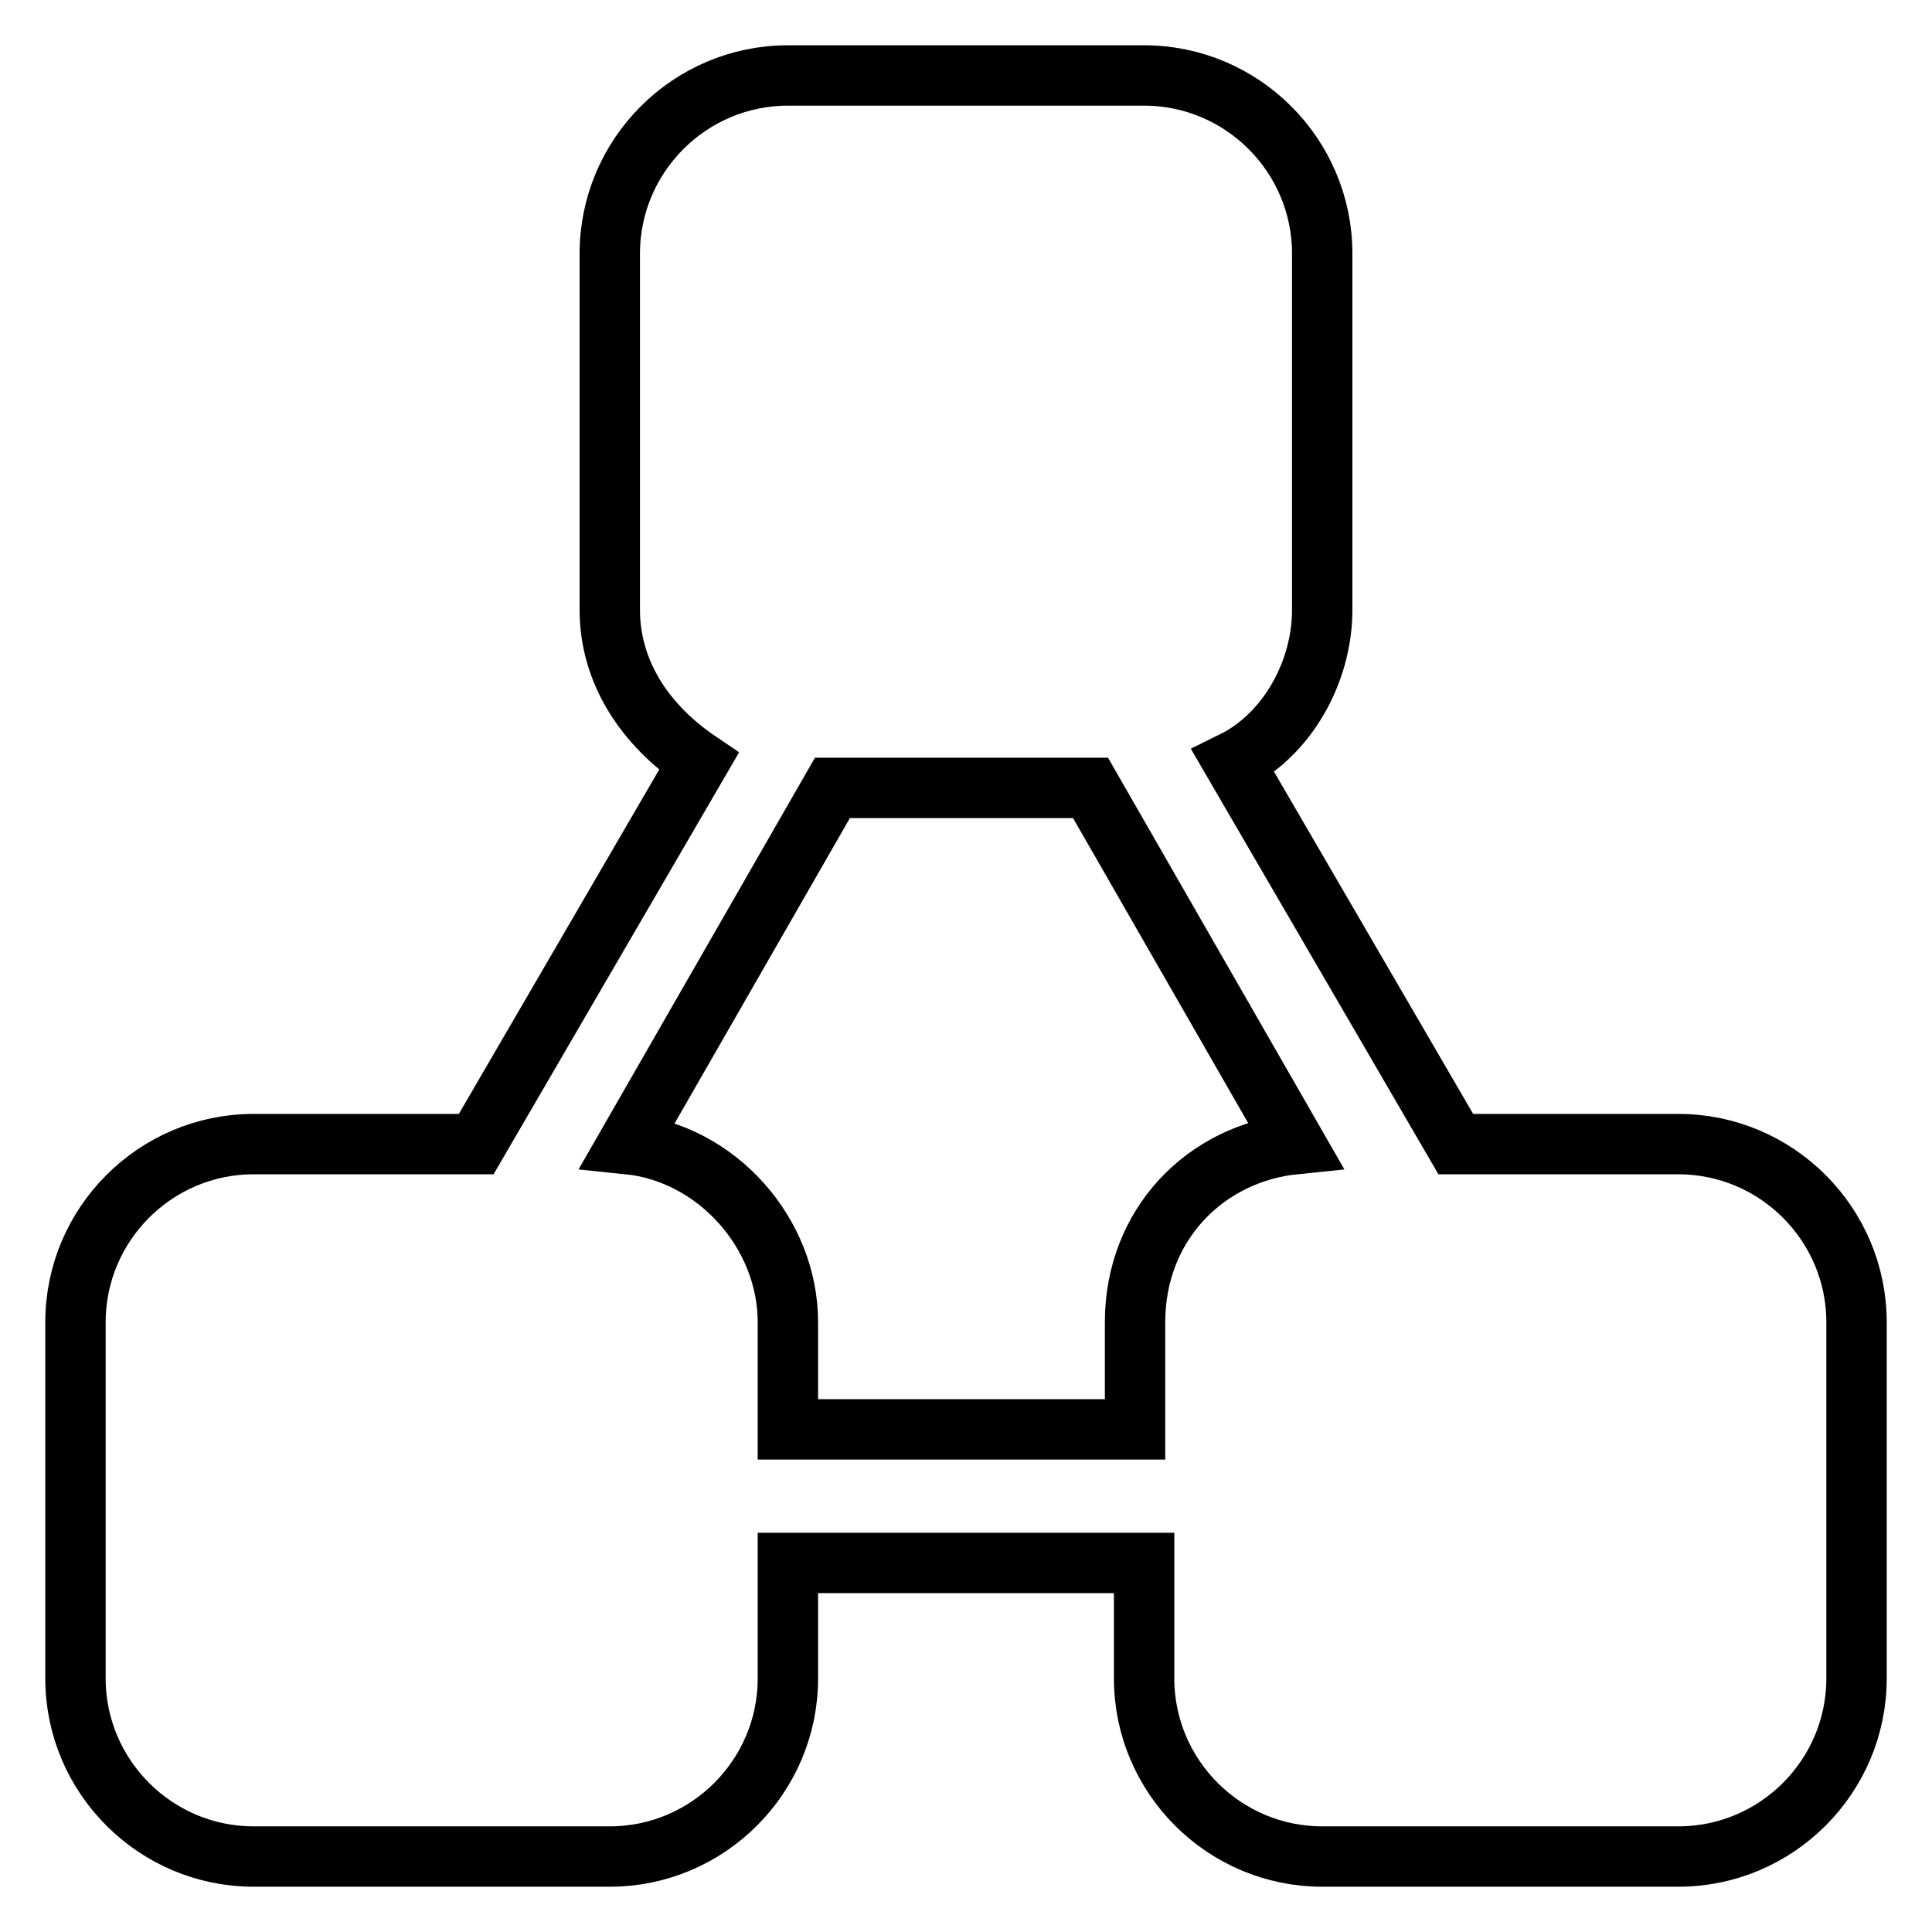 <?xml version="1.0" encoding="utf-8"?>
<!-- Svg Vector Icons : http://www.onlinewebfonts.com/icon -->
<!DOCTYPE svg PUBLIC "-//W3C//DTD SVG 1.1//EN" "http://www.w3.org/Graphics/SVG/1.1/DTD/svg11.dtd">
<svg version="1.1" xmlns="http://www.w3.org/2000/svg" xmlns:xlink="http://www.w3.org/1999/xlink" x="0px" y="0px" viewBox="0 0 256 256" enable-background="new 0 0 256 256" xml:space="preserve">
<g> <path stroke-width="8" fill-opacity="0" stroke="#000000"  d="M222.4,151.6h-29.5l-29.5-50.7c7.1-3.5,11.8-11.8,11.8-20.1V33.6c0-13-10.6-23.6-23.6-23.6h-47.2 c-13,0-23.6,10.6-23.6,23.6v47.2c0,8.3,4.7,15.3,11.8,20.1l-29.5,50.7H33.6c-13,0-23.6,10.6-23.6,23.6v47.2 c0,13,10.6,23.6,23.6,23.6h47.2c13,0,23.6-10.6,23.6-23.6v-15.3h47.2v15.3c0,13,10.6,23.6,23.6,23.6h47.2c13,0,23.6-10.6,23.6-23.6 v-47.2C246,162.2,235.4,151.6,222.4,151.6L222.4,151.6L222.4,151.6z M104.4,189.4v-14.2c0-11.8-9.4-22.4-21.2-23.6l27.1-47.2h34.2 l27.1,47.2c-11.8,1.2-21.2,10.6-21.2,23.6v14.2H104.4L104.4,189.4z"/></g>
</svg>